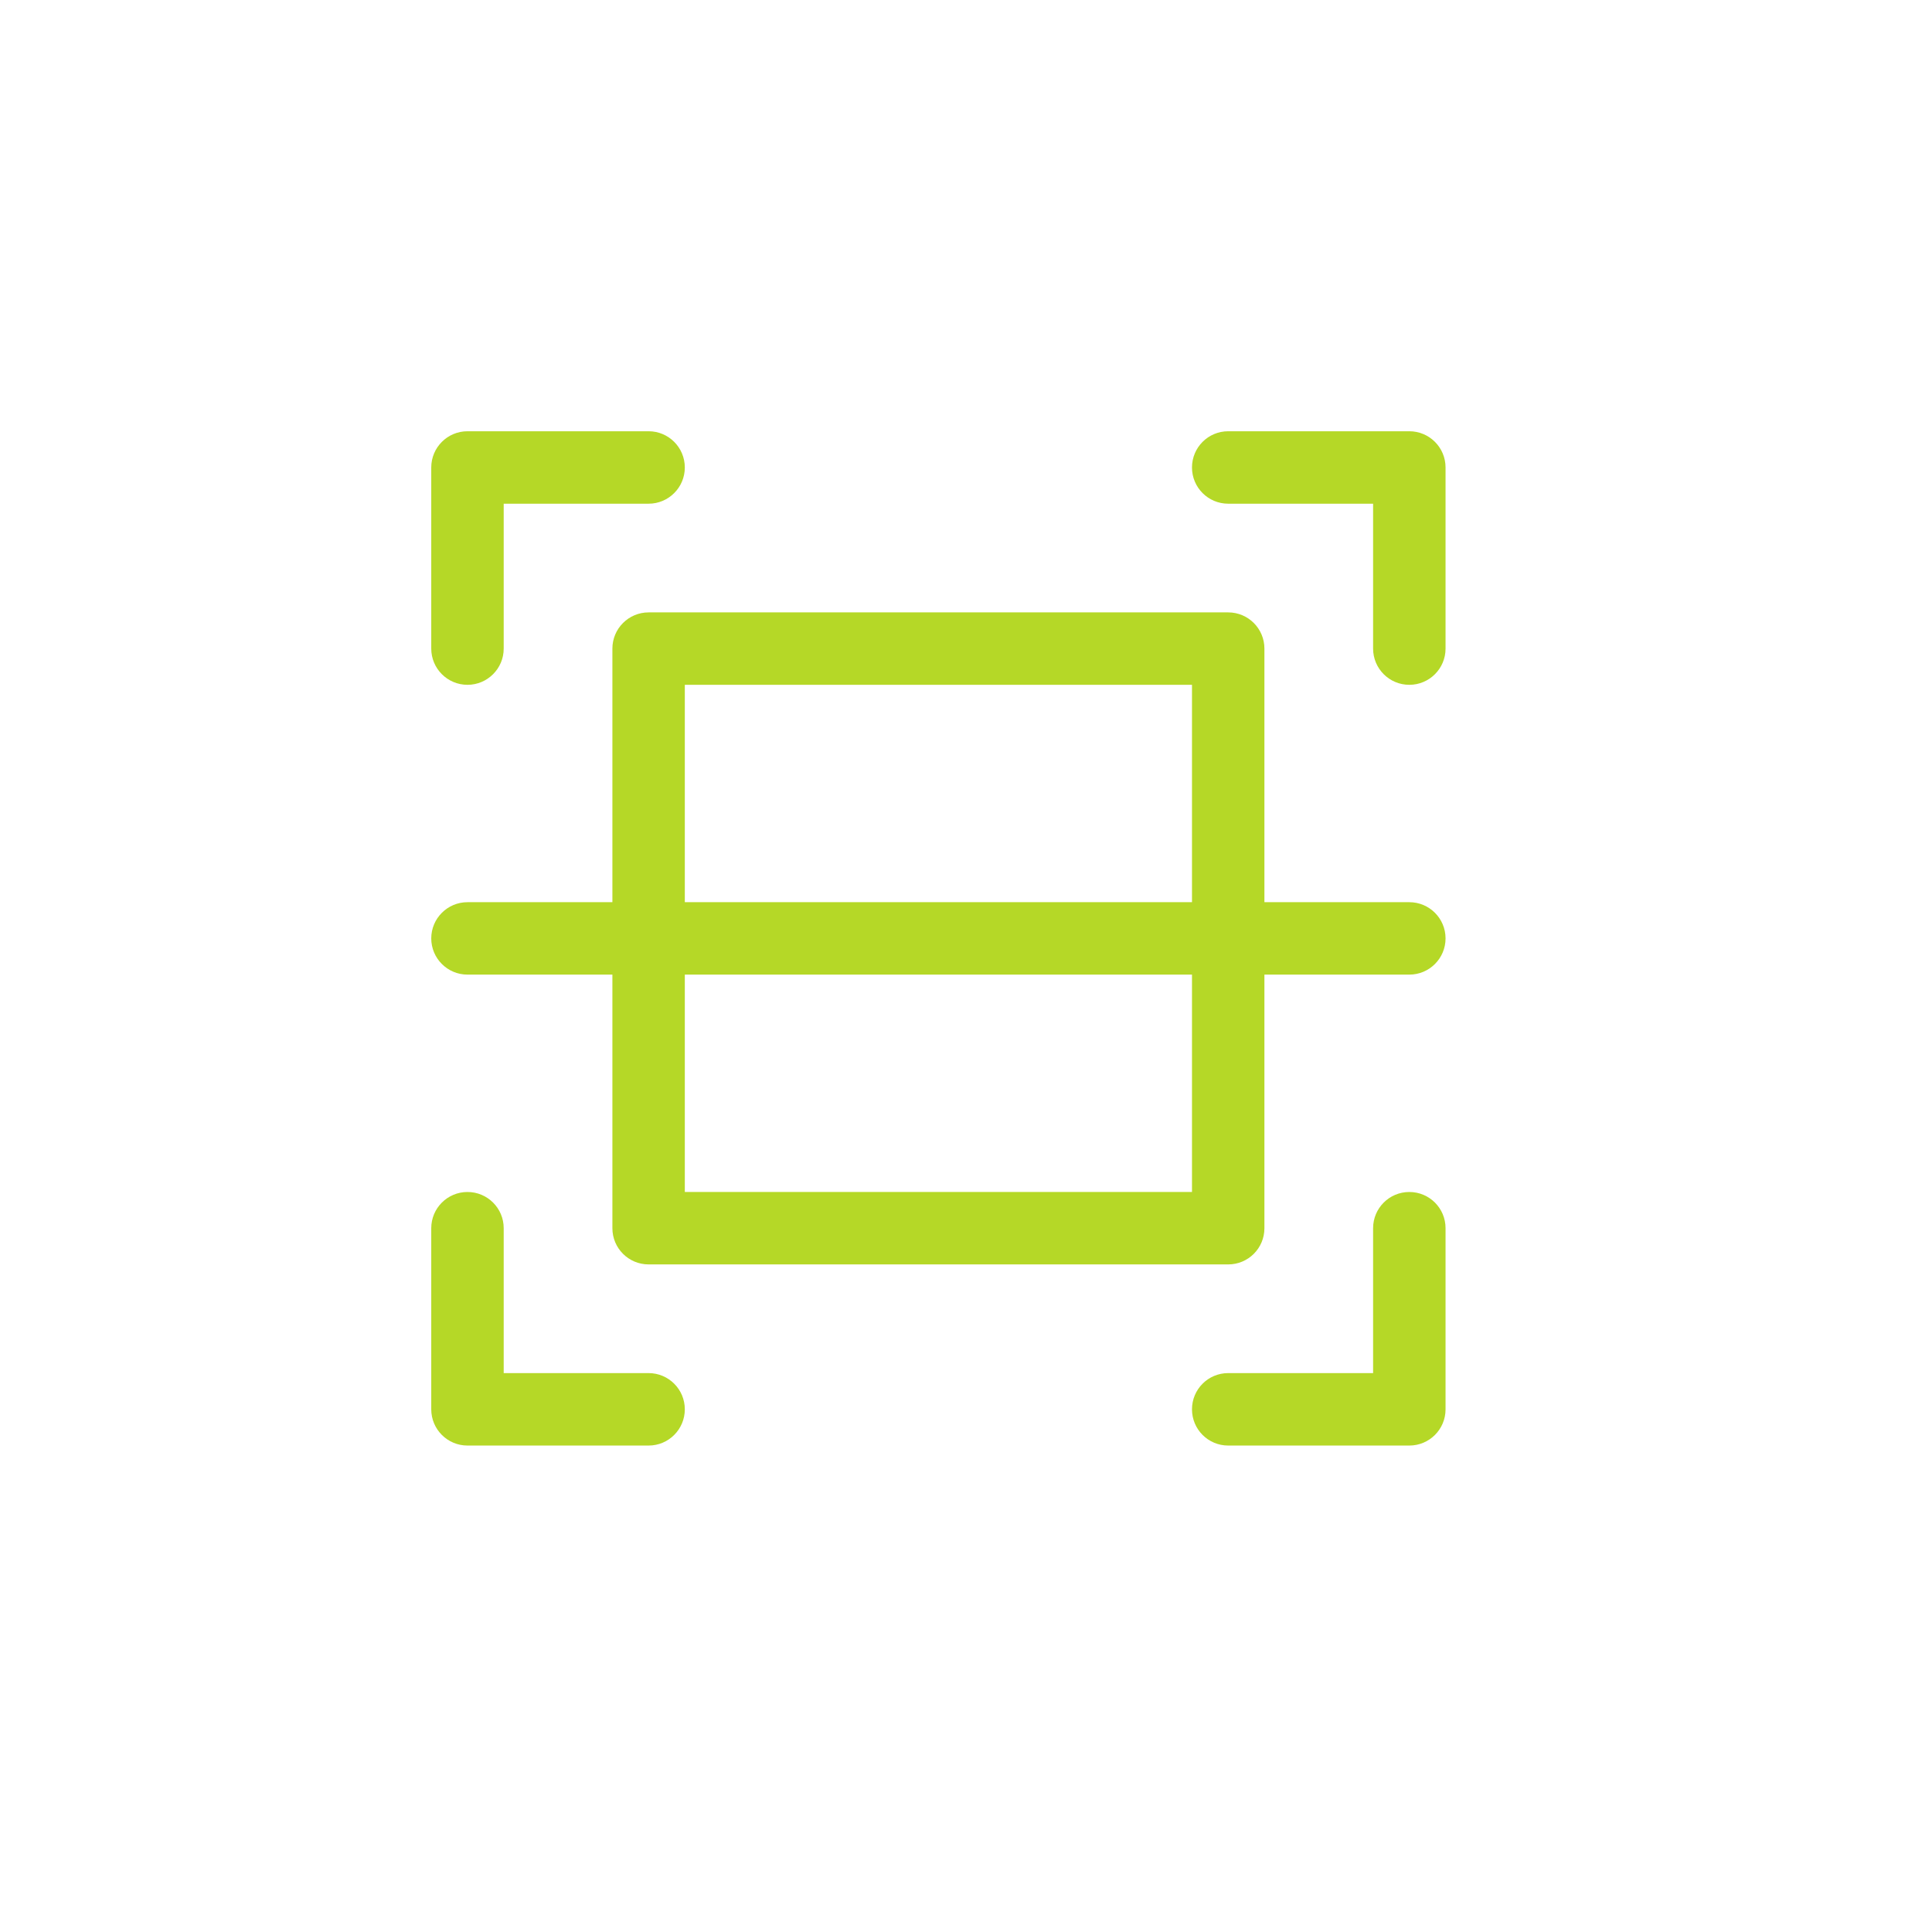 <svg width="70" height="70" viewBox="0 0 70 70" fill="none" xmlns="http://www.w3.org/2000/svg">
<path d="M51.062 15.625H44.5C43.774 15.625 43.188 16.213 43.188 16.938C43.188 17.662 43.774 18.25 44.5 18.25H49.75V23.5C49.75 24.224 50.337 24.812 51.062 24.812C51.788 24.812 52.375 24.224 52.375 23.5V16.938C52.375 16.213 51.788 15.625 51.062 15.625Z" fill="#B5D827"/>
<path d="M16.938 24.812C17.662 24.812 18.25 24.224 18.25 23.5V18.25H23.5C24.224 18.25 24.812 17.662 24.812 16.938C24.812 16.213 24.224 15.625 23.5 15.625H16.938C16.213 15.625 15.625 16.213 15.625 16.938V23.5C15.625 24.224 16.213 24.812 16.938 24.812Z" fill="#B5D827"/>
<path d="M23.5 49.75H18.25V44.5C18.25 43.774 17.662 43.188 16.938 43.188C16.213 43.188 15.625 43.774 15.625 44.5V51.062C15.625 51.788 16.213 52.375 16.938 52.375H23.5C24.224 52.375 24.812 51.788 24.812 51.062C24.812 50.337 24.224 49.75 23.5 49.75Z" fill="#B5D827"/>
<path d="M51.062 43.188C50.337 43.188 49.75 43.774 49.75 44.5V49.75H44.5C43.774 49.75 43.188 50.337 43.188 51.062C43.188 51.788 43.774 52.375 44.5 52.375H51.062C51.788 52.375 52.375 51.788 52.375 51.062V44.5C52.375 43.774 51.788 43.188 51.062 43.188Z" fill="#B5D827"/>
<path d="M51.062 32.688H45.812V23.5C45.812 22.776 45.226 22.188 44.5 22.188H23.5C22.776 22.188 22.188 22.776 22.188 23.5V32.688H16.938C16.213 32.688 15.625 33.276 15.625 34C15.625 34.724 16.213 35.312 16.938 35.312H22.188V44.5C22.188 45.226 22.776 45.812 23.5 45.812H44.5C45.226 45.812 45.812 45.226 45.812 44.5V35.312H51.062C51.788 35.312 52.375 34.724 52.375 34C52.375 33.276 51.788 32.688 51.062 32.688ZM24.812 24.812H43.188V32.688H24.812V24.812ZM43.188 43.188H24.812V35.312H43.188V43.188Z" fill="#B5D827"/>
</svg>
